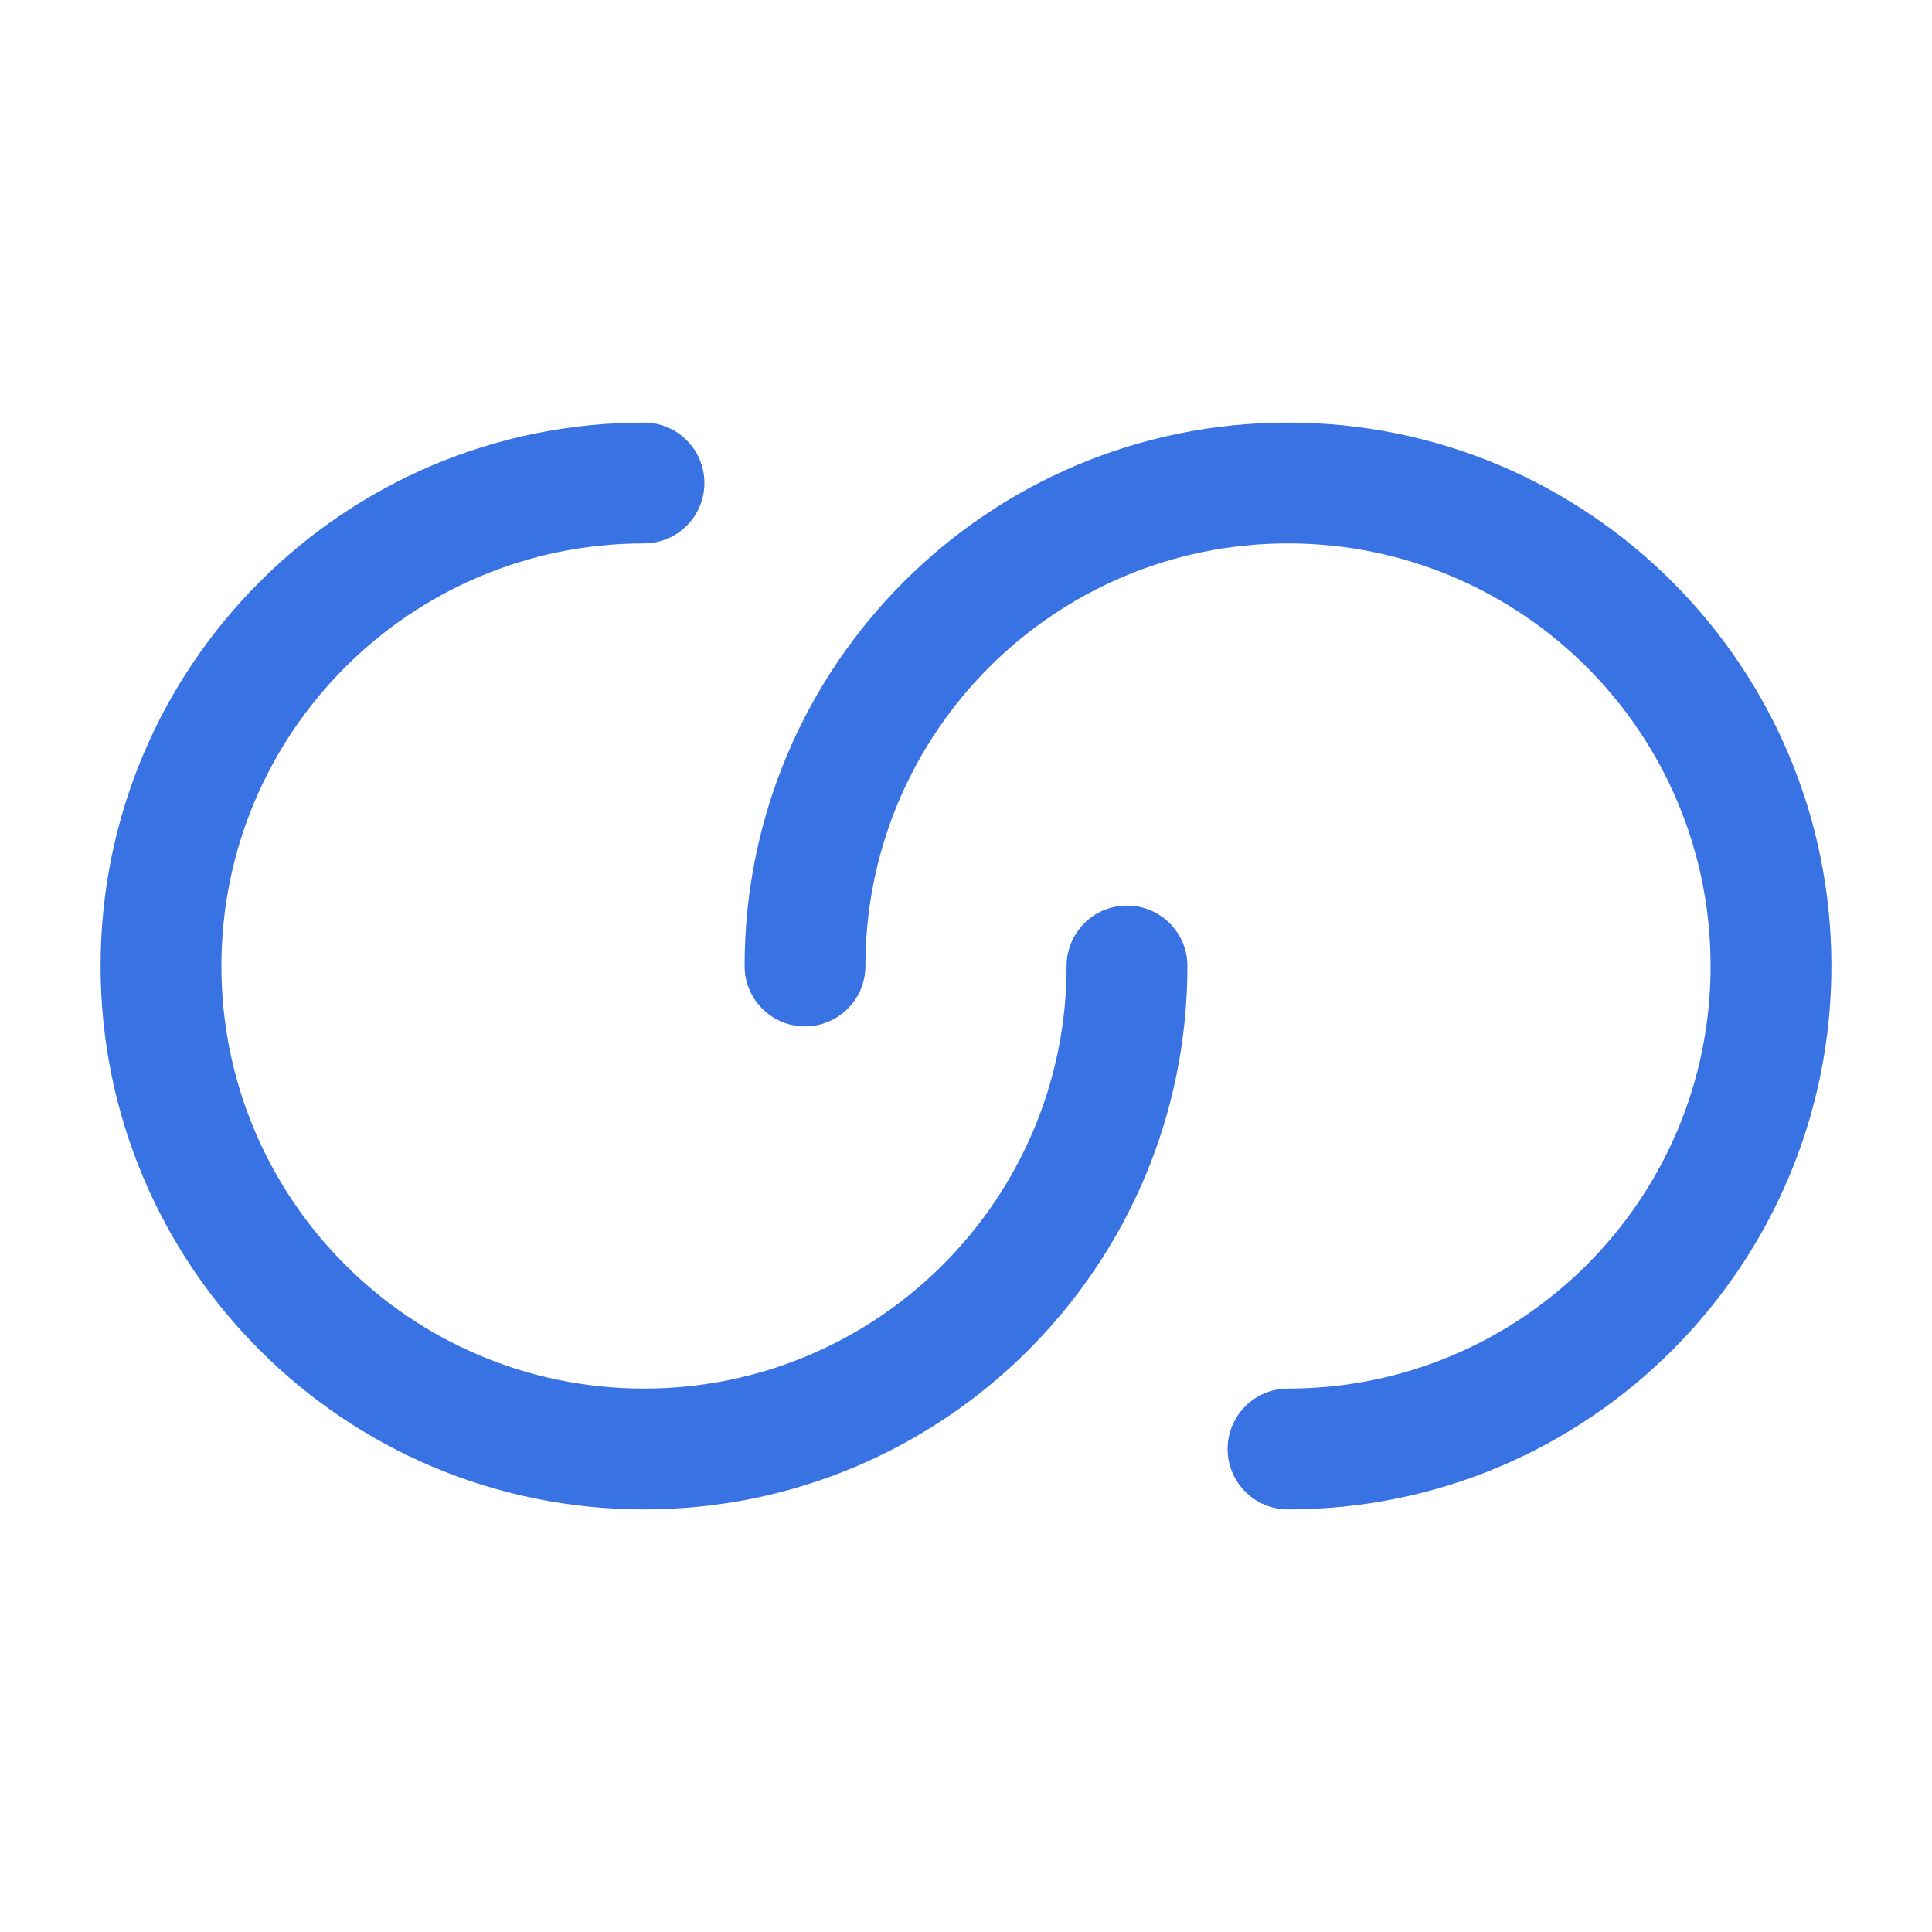 <svg width="30" height="30" viewBox="0 0 30 30" fill="none" xmlns="http://www.w3.org/2000/svg">
<path d="M3.438 15C3.438 11.376 6.376 8.438 10 8.438C10.518 8.438 10.938 8.018 10.938 7.5C10.938 6.982 10.518 6.562 10 6.562C5.34 6.562 1.562 10.34 1.562 15C1.562 19.66 5.34 23.438 10 23.438C14.66 23.438 18.438 19.66 18.438 15C18.438 14.482 18.018 14.062 17.5 14.062C16.982 14.062 16.562 14.482 16.562 15C16.562 18.624 13.624 21.562 10 21.562C6.376 21.562 3.438 18.624 3.438 15Z" fill="#3872E3"/>
<path d="M26.562 15C26.562 18.624 23.624 21.562 20 21.562C19.482 21.562 19.062 21.982 19.062 22.5C19.062 23.018 19.482 23.438 20 23.438C24.66 23.438 28.438 19.66 28.438 15C28.438 10.34 24.66 6.562 20 6.562C15.34 6.562 11.562 10.34 11.562 15C11.562 15.518 11.982 15.938 12.5 15.938C13.018 15.938 13.438 15.518 13.438 15C13.438 11.376 16.376 8.438 20 8.438C23.624 8.438 26.562 11.376 26.562 15Z" fill="#3872E3"/>
</svg>
